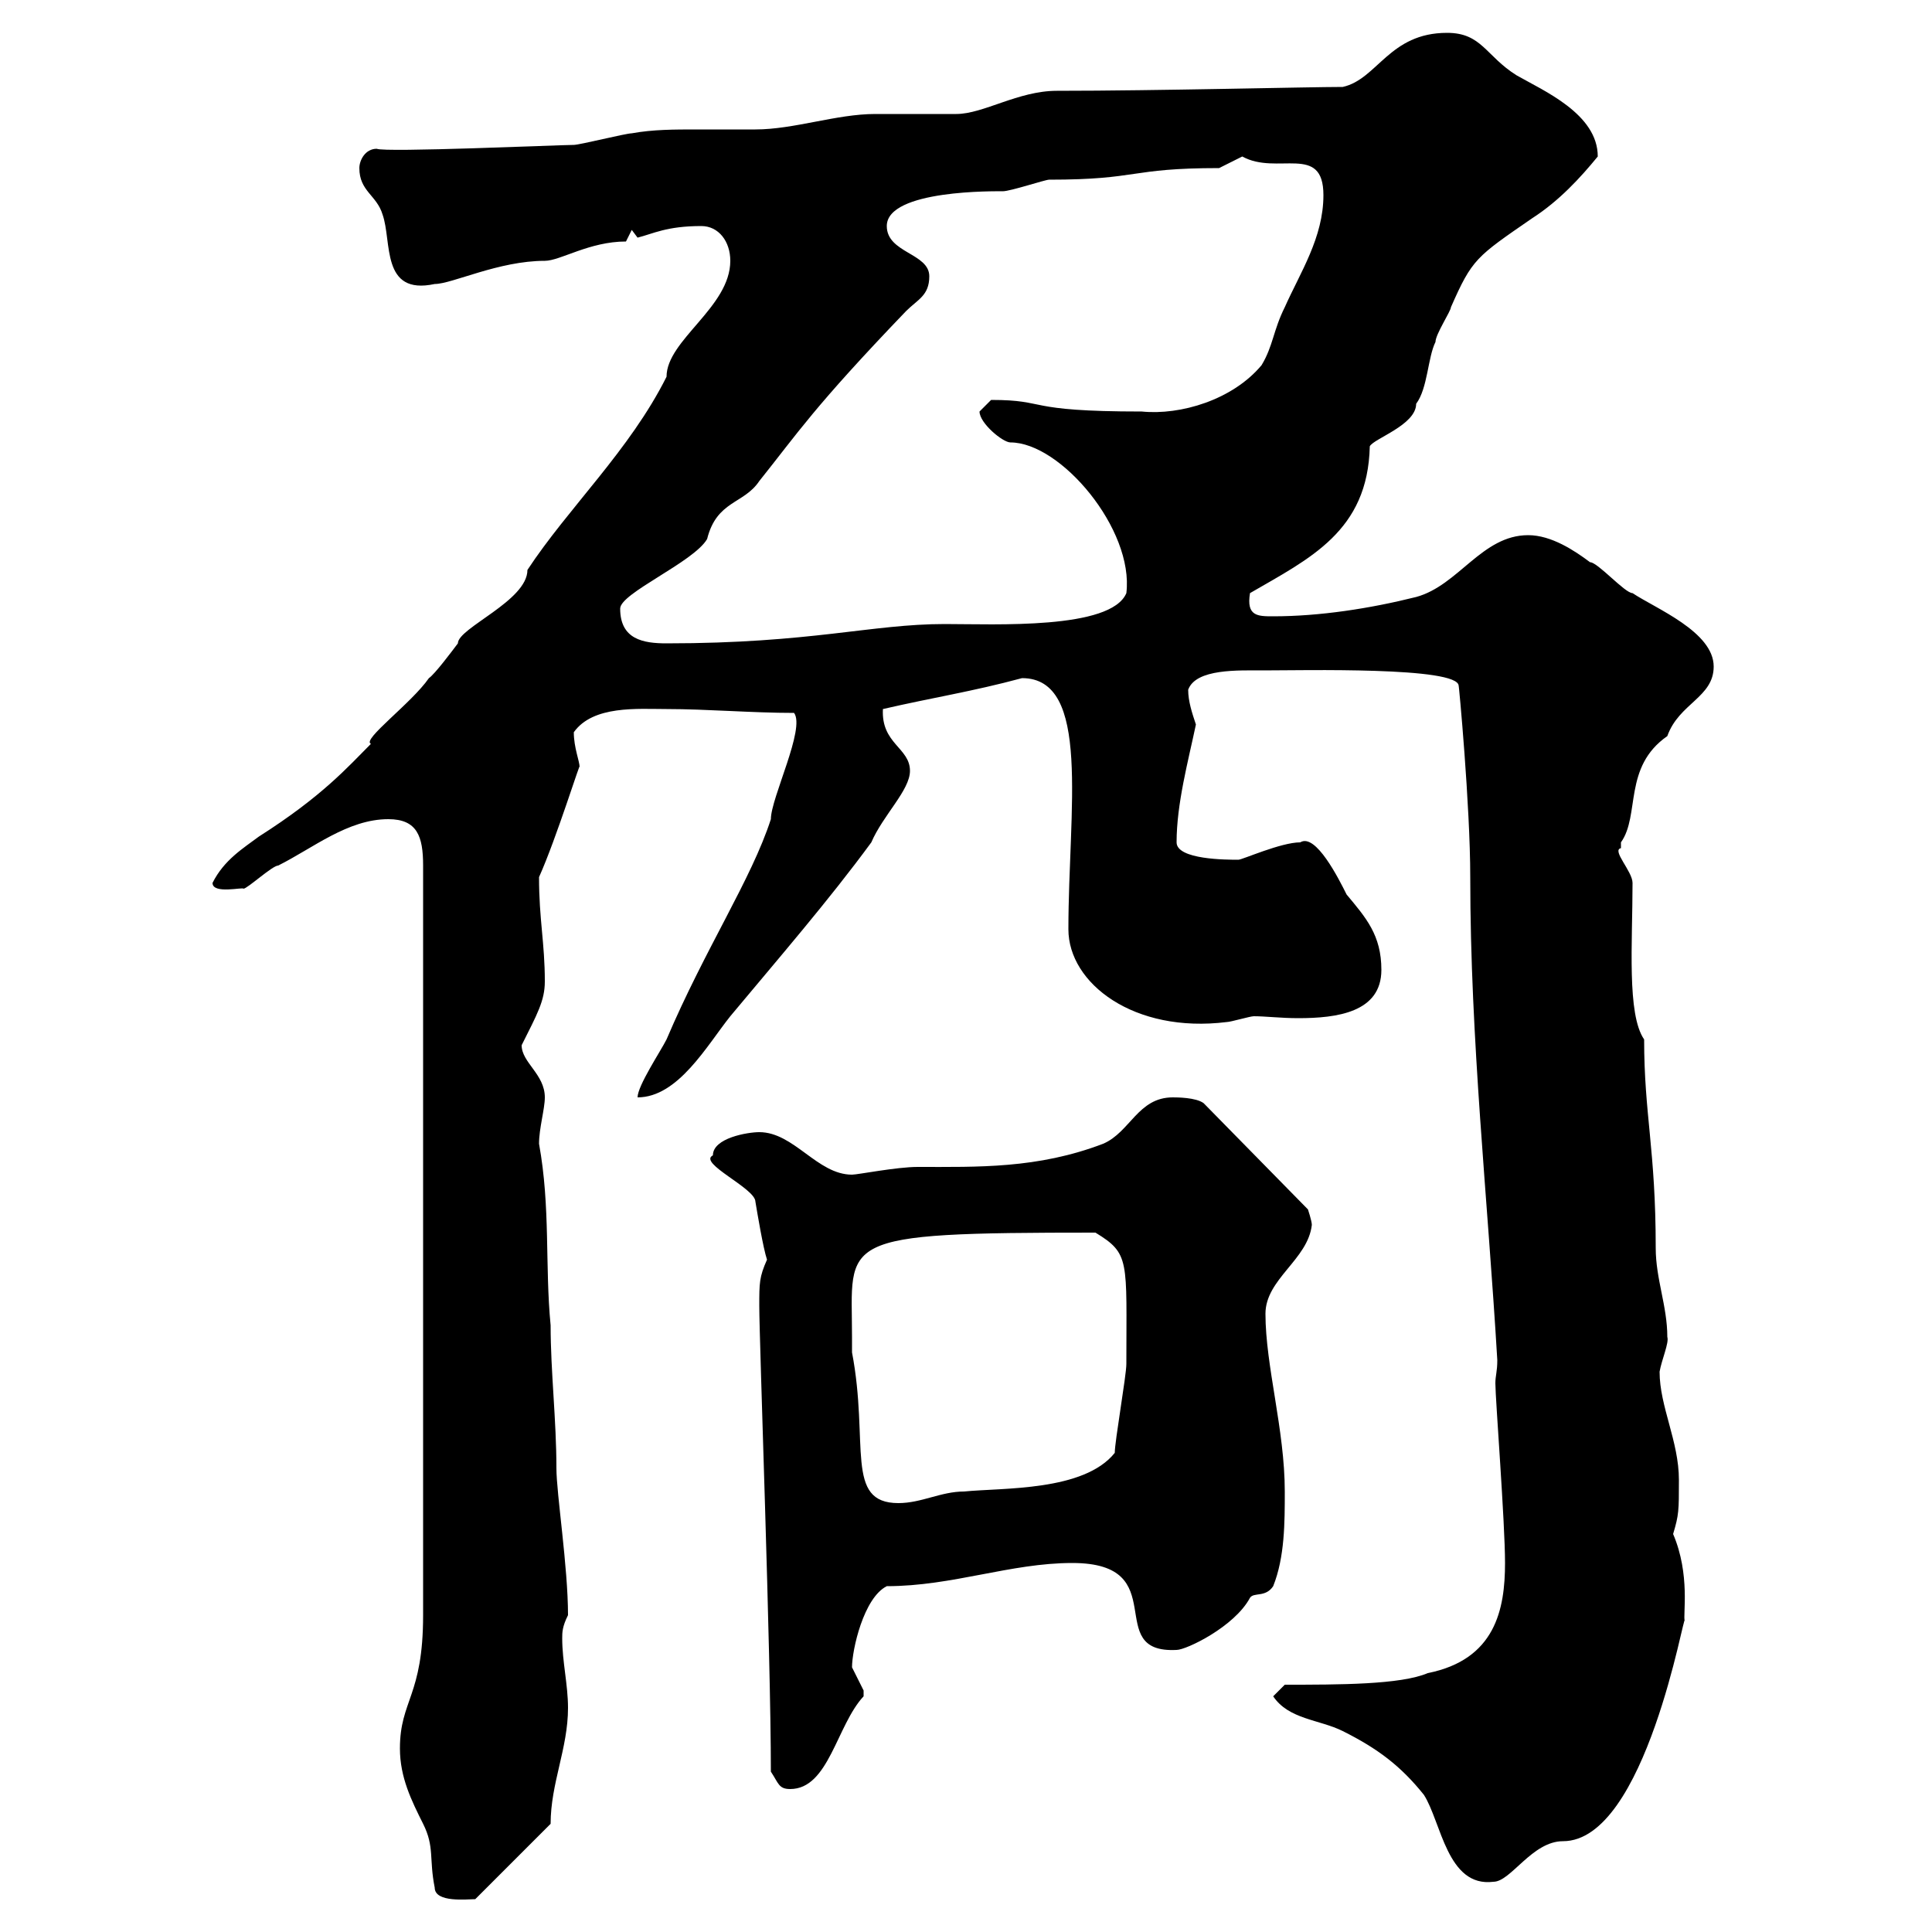 <svg xmlns="http://www.w3.org/2000/svg" xmlns:xlink="http://www.w3.org/1999/xlink" width="300" height="300"><path d="M62.10 271.50C62.10 276 63.90 279.60 65.70 283.20C67.50 286.80 66.60 288.60 67.50 293.10C67.50 295.50 72.60 294.90 73.80 294.90L85.50 283.20C85.50 276.90 88.20 271.50 88.20 265.20C88.20 261.60 87.30 258 87.30 254.40C87.30 253.50 87.30 252.60 88.20 250.80C88.20 243.30 86.40 231.90 86.40 228C86.40 220.50 85.50 213 85.50 205.80C84.60 196.50 85.50 187.50 83.70 177.60C83.70 175.20 84.60 172.20 84.60 170.40C84.60 166.80 81 165 81 162.30C83.40 157.50 84.60 155.40 84.60 152.40C84.60 146.40 83.70 142.80 83.70 136.20C86.40 130.20 90.30 117.60 90 119.10C90 118.20 89.10 116.10 89.10 113.70C92.10 109.50 99 110.10 103.50 110.10C109.80 110.10 116.70 110.70 123.30 110.70C125.10 113.10 119.70 123.90 119.70 127.20C116.70 136.50 109.50 147.30 103.50 161.40C102.60 163.20 99 168.60 99 170.40C105.30 170.40 109.80 162.30 113.40 157.80C120.90 148.80 128.70 139.80 135.30 130.80C137.10 126.60 141.30 122.70 141.30 119.70C141.30 116.10 136.80 115.50 137.10 110.10C144.90 108.30 150.90 107.40 158.70 105.30C169.50 105.30 165.90 125.70 165.90 144.30C165.90 152.70 176.10 160.50 190.50 158.70C191.10 158.70 194.10 157.80 194.70 157.80C196.50 157.80 198.90 158.10 201.60 158.10C207.60 158.10 214.50 157.20 214.50 150.60C214.50 145.20 212.10 142.50 209.10 138.90C207.90 136.50 204.30 129.30 201.90 130.80C198.90 130.80 192.90 133.50 192.30 133.50C190.50 133.50 182.70 133.50 182.70 130.80C182.70 124.80 184.50 118.20 185.70 112.50C185.10 110.70 184.50 108.90 184.50 107.10C185.70 103.80 192.30 104.10 196.20 104.10C202.20 104.10 226.50 103.50 226.50 106.50C226.50 105.90 228.30 125.10 228.30 136.20C228.30 161.40 231 186 232.50 211.20C232.50 213 232.20 213.60 232.20 214.80C232.20 217.20 233.70 236.40 233.70 242.70C233.70 249.90 232.20 257.70 221.70 259.80C217.50 261.60 207.90 261.60 199.50 261.60L197.70 263.40C200.10 267 204.90 267 208.50 268.80C213.90 271.50 217.50 274.20 221.10 278.70C223.80 282.90 224.70 293.10 231.90 292.20C234.60 292.20 237.90 285.90 242.70 285.90C255.60 285.90 261.60 249.60 261.60 251.70C261.30 250.80 262.50 244.50 259.80 238.20C260.70 235.20 260.70 234.60 260.70 229.80C260.70 223.80 257.70 218.40 257.70 213C258 211.20 259.20 208.50 258.90 207.60C258.90 202.80 257.10 198.60 257.10 193.80C257.10 178.50 255.30 173.10 255.30 161.40C252.60 157.50 253.50 146.40 253.50 137.10C253.50 135.30 250.20 132 251.70 131.70C251.70 131.70 251.70 130.80 251.70 130.80C254.70 126.60 252 119.10 258.90 114.30C260.70 109.20 266.10 108.30 266.10 103.50C266.10 98.10 257.10 94.50 253.50 92.10C252.30 92.10 248.10 87.30 246.90 87.30C244.50 85.50 240.90 83.10 237.30 83.10C230.10 83.10 226.50 90.90 219.90 92.70C212.70 94.50 204.90 95.70 197.70 95.70C195.30 95.70 193.50 95.70 194.10 92.10C203.40 86.70 212.40 82.50 212.70 69.30C213.30 68.10 219.90 66 219.90 62.70C221.70 60.30 221.70 55.50 222.90 53.10C222.90 51.90 225.30 48.30 225.30 47.70C228.60 40.20 229.20 39.90 237.90 33.90C242.10 31.20 245.40 27.60 248.10 24.30C248.10 17.70 239.70 14.10 235.50 11.70C230.70 8.70 230.10 5.10 224.70 5.10C215.70 5.10 213.90 12.30 208.50 13.50C203.10 13.50 179.70 14.10 164.10 14.10C158.10 14.10 152.70 17.70 148.50 17.70C147.90 17.70 137.10 17.70 135.90 17.70C129.90 17.70 123.30 20.10 117.30 20.10C114.30 20.10 111.30 20.10 108.30 20.10C104.70 20.10 101.40 20.10 98.10 20.70C97.20 20.70 90 22.50 89.10 22.50C87 22.50 59.70 23.70 58.50 23.10C56.70 23.10 55.80 24.90 55.80 26.10C55.80 29.70 58.50 30.30 59.40 33.30C60.90 37.50 59.10 45.90 67.50 44.10C70.20 44.10 77.40 40.50 84.60 40.50C87 40.50 91.50 37.50 97.20 37.50L98.10 35.70C98.10 35.70 99 36.90 99 36.90C101.40 36.30 103.50 35.10 108.90 35.10C111.60 35.10 113.40 37.50 113.40 40.50C113.40 47.70 103.50 52.80 103.50 58.50C97.80 69.90 88.20 78.90 81.90 88.50C81.90 93.30 71.10 97.50 71.10 99.90C70.20 101.10 67.50 104.70 66.60 105.30C63.90 109.20 56.10 114.90 57.60 115.50C54 119.10 50.10 123.60 40.20 129.90C37.80 131.70 34.80 133.50 33 137.10C33 138.90 37.80 137.70 37.80 138C38.40 138 42.30 134.40 43.20 134.40C48.60 131.70 54 127.20 60.30 127.20C64.80 127.20 65.70 129.90 65.70 134.40L65.70 250.80C65.70 263.40 62.10 264 62.10 271.50ZM119.70 275.10C120.90 276.90 120.90 277.80 122.70 277.80C128.70 277.80 129.90 267.90 134.10 263.40C134.10 263.40 134.10 263.40 134.10 262.50C134.10 262.50 132.30 258.90 132.30 258.90C132.30 256.20 134.10 248.10 137.70 246.30C147.90 246.30 156.90 242.70 166.50 242.70C182.40 242.70 171 256.80 182.70 256.20C184.20 256.20 191.70 252.60 194.10 248.10C194.70 247.20 196.50 248.10 197.70 246.30C199.50 241.80 199.50 236.40 199.50 231.60C199.50 222 196.50 212.10 196.50 204C196.50 198.60 203.10 195.60 203.70 190.20C203.70 189.60 203.10 187.80 203.10 187.80L186.90 171.30C185.70 170.40 182.70 170.40 182.10 170.40C176.70 170.40 175.50 175.80 171.30 177.60C161.10 181.50 151.80 181.20 142.50 181.20C139.20 181.20 133.20 182.40 132.30 182.40C126.90 182.40 123.30 175.80 117.90 175.80C116.10 175.80 110.70 176.70 110.70 179.40C108.30 180.60 117.30 184.50 117.30 186.60C117.60 188.40 118.50 193.80 119.10 195.60C117.90 198.30 117.90 199.20 117.90 202.80C117.90 208.20 119.70 256.80 119.70 275.10ZM132.30 207.60C132.30 192.30 129.30 191.40 170.10 191.40C175.50 194.70 174.90 195.60 174.90 211.80C174.90 213.60 173.10 223.80 173.10 225.60C168.30 231.60 155.70 231 149.70 231.60C146.10 231.60 143.10 233.40 139.50 233.40C131.10 233.40 135 224.10 132.30 210C132.30 210 132.30 208.20 132.30 207.60ZM96.30 94.50C96.30 92.10 107.70 87.30 109.80 83.70C111.30 77.70 115.50 78.30 117.90 74.70C123.90 67.20 126.30 63.30 140.70 48.30C142.50 46.50 144.30 45.90 144.30 42.90C144.30 39.30 137.70 39.30 137.70 35.10C137.70 29.40 154.80 29.70 155.70 29.70C156.90 29.70 162.30 27.90 162.90 27.90C177 27.90 175.20 26.10 189.30 26.10C189.30 26.10 192.90 24.30 192.90 24.30C198.30 27.30 205.50 22.20 205.50 30.30C205.50 36.90 201.90 42.30 199.50 47.70C197.70 51.30 197.70 53.70 195.90 56.70C191.40 62.10 183.30 64.50 177.30 63.90C158.70 63.90 162.90 62.10 153.90 62.10C153.90 62.10 152.10 63.90 152.10 63.90C152.10 65.70 155.70 68.70 156.90 68.70C164.70 68.70 176.10 82.20 174.90 92.10C172.50 97.80 154.50 96.90 146.70 96.90C135.30 96.90 126 99.90 103.50 99.90C99.90 99.90 96.30 99.30 96.30 94.50Z"/></svg>
